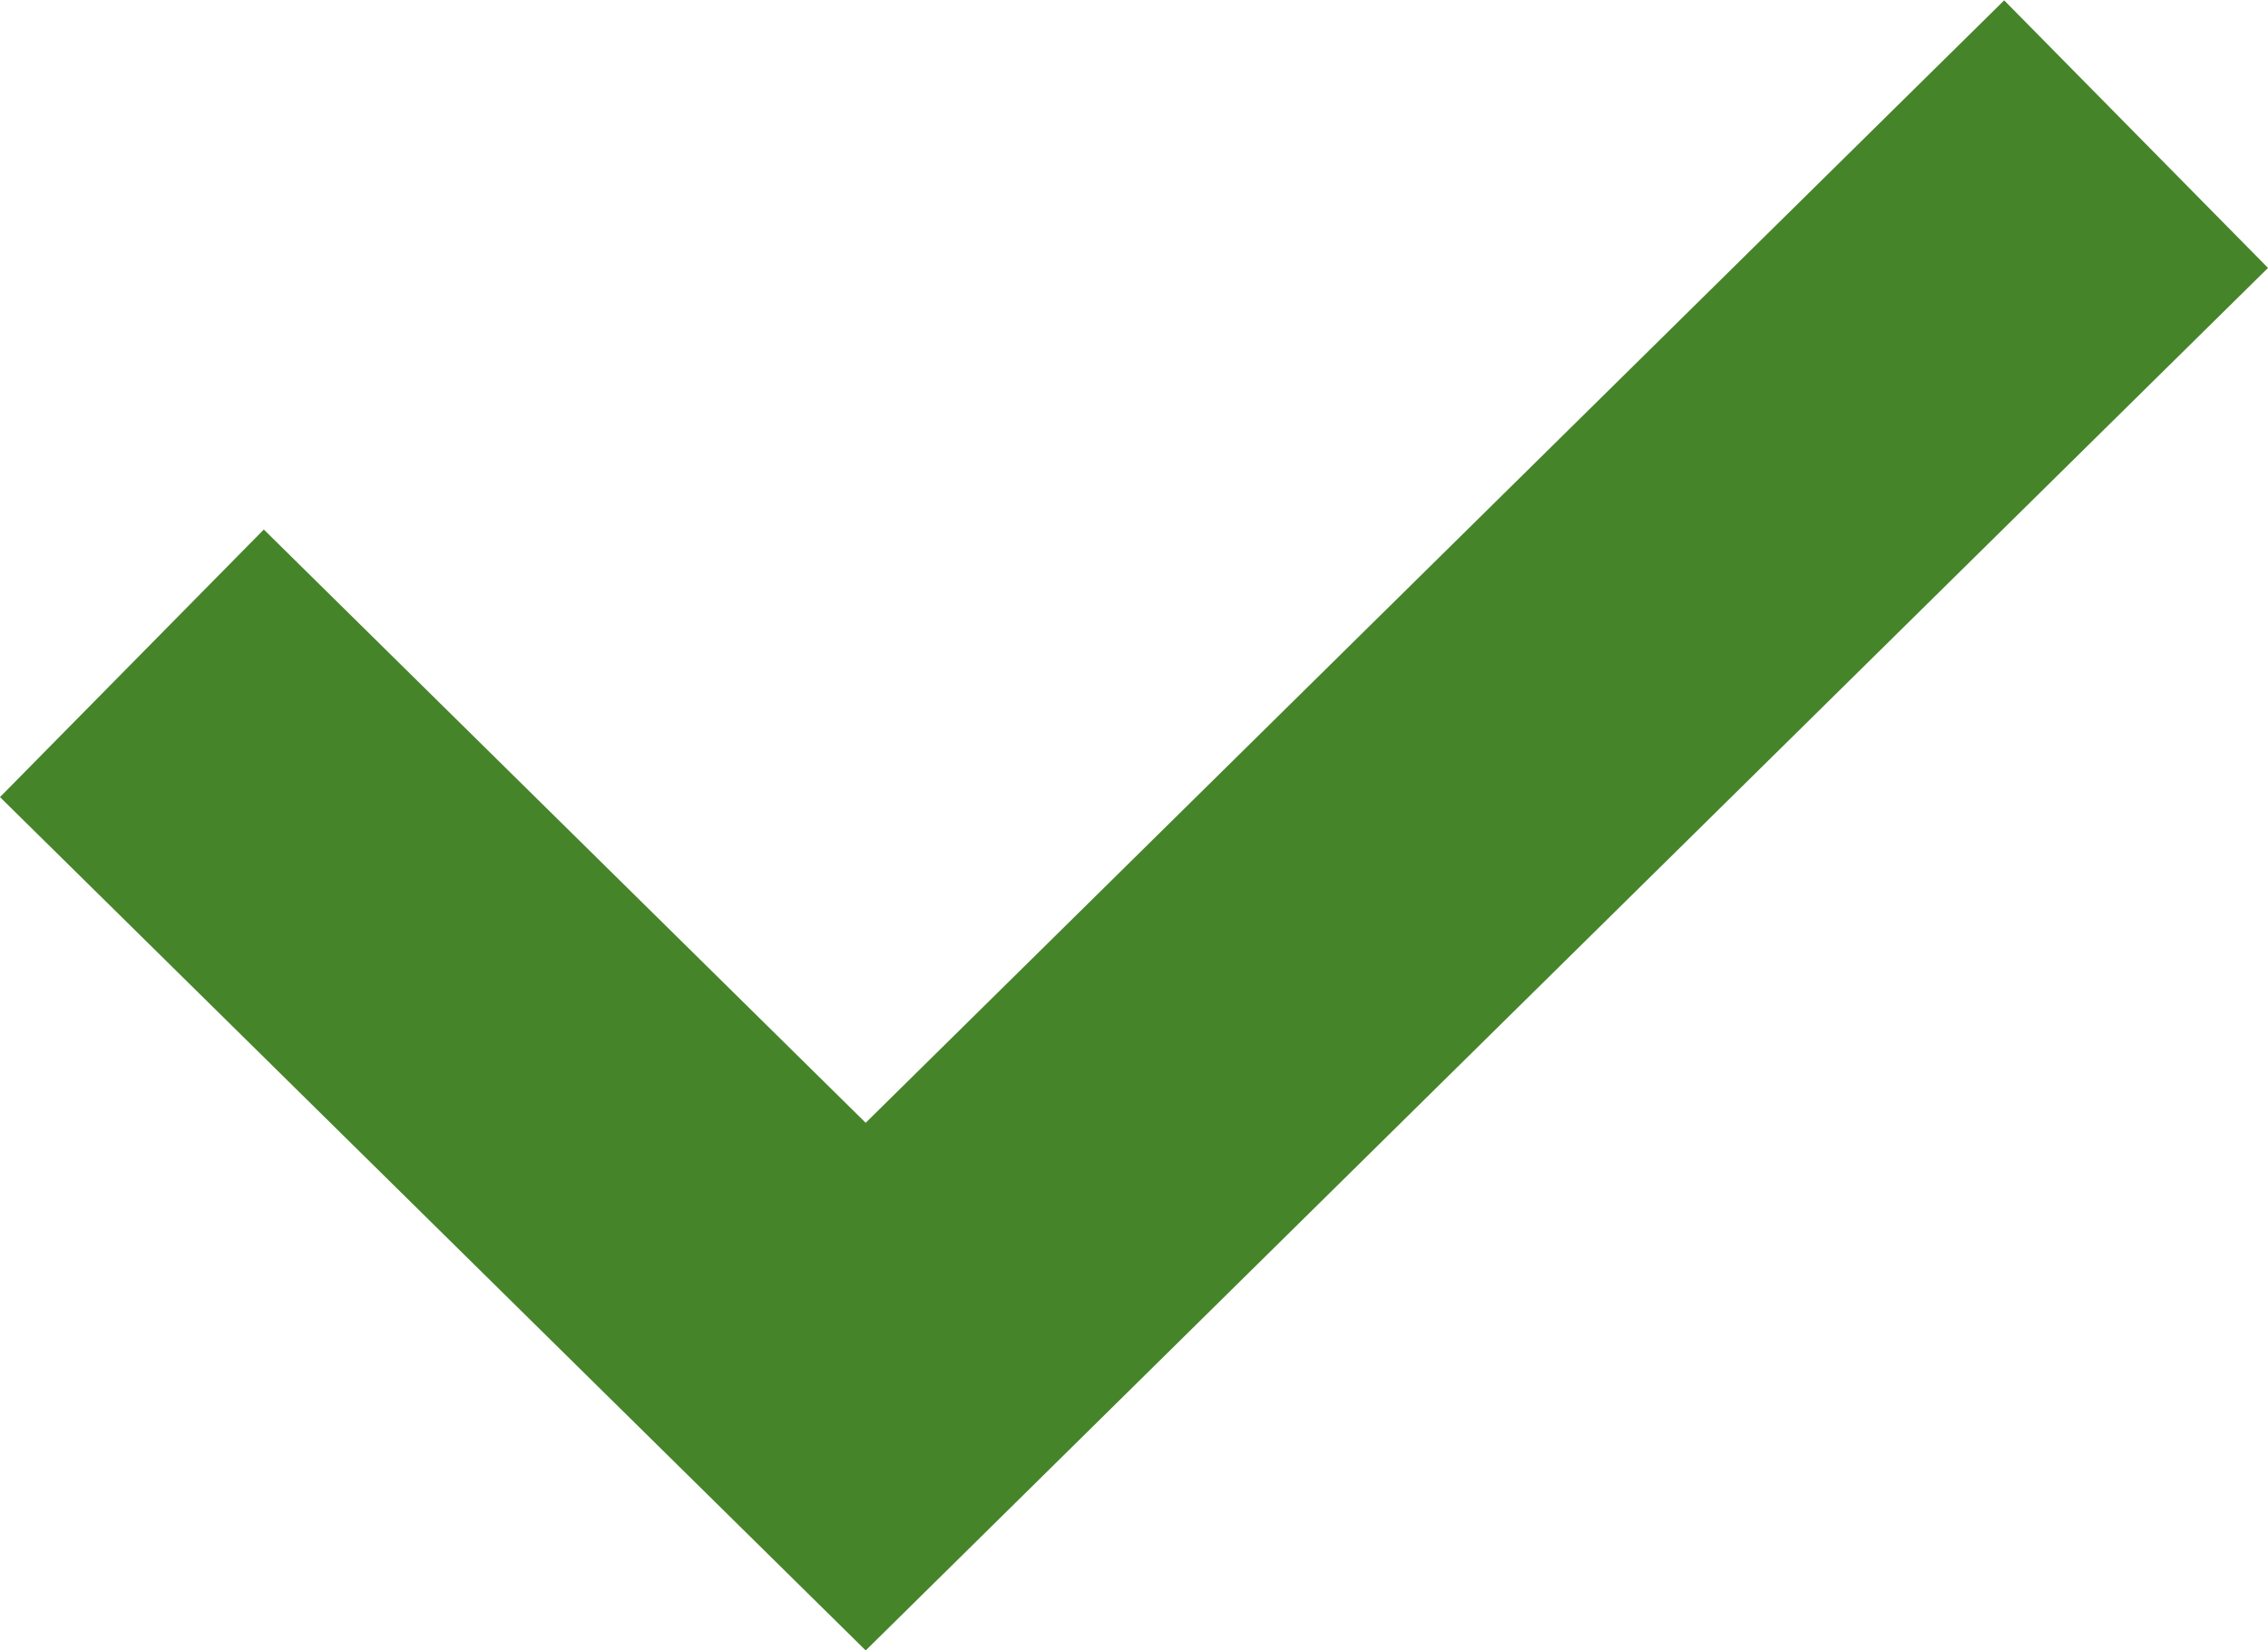 <svg xmlns='http://www.w3.org/2000/svg' width='18.106' height='13.174' fill='transparent'><g data-name='icon - check'><path data-name='Path 9609' d='m1.053 5.296 5.858 5.775 10.142-10' stroke='#46842a' stroke-width='3'/></g></svg>